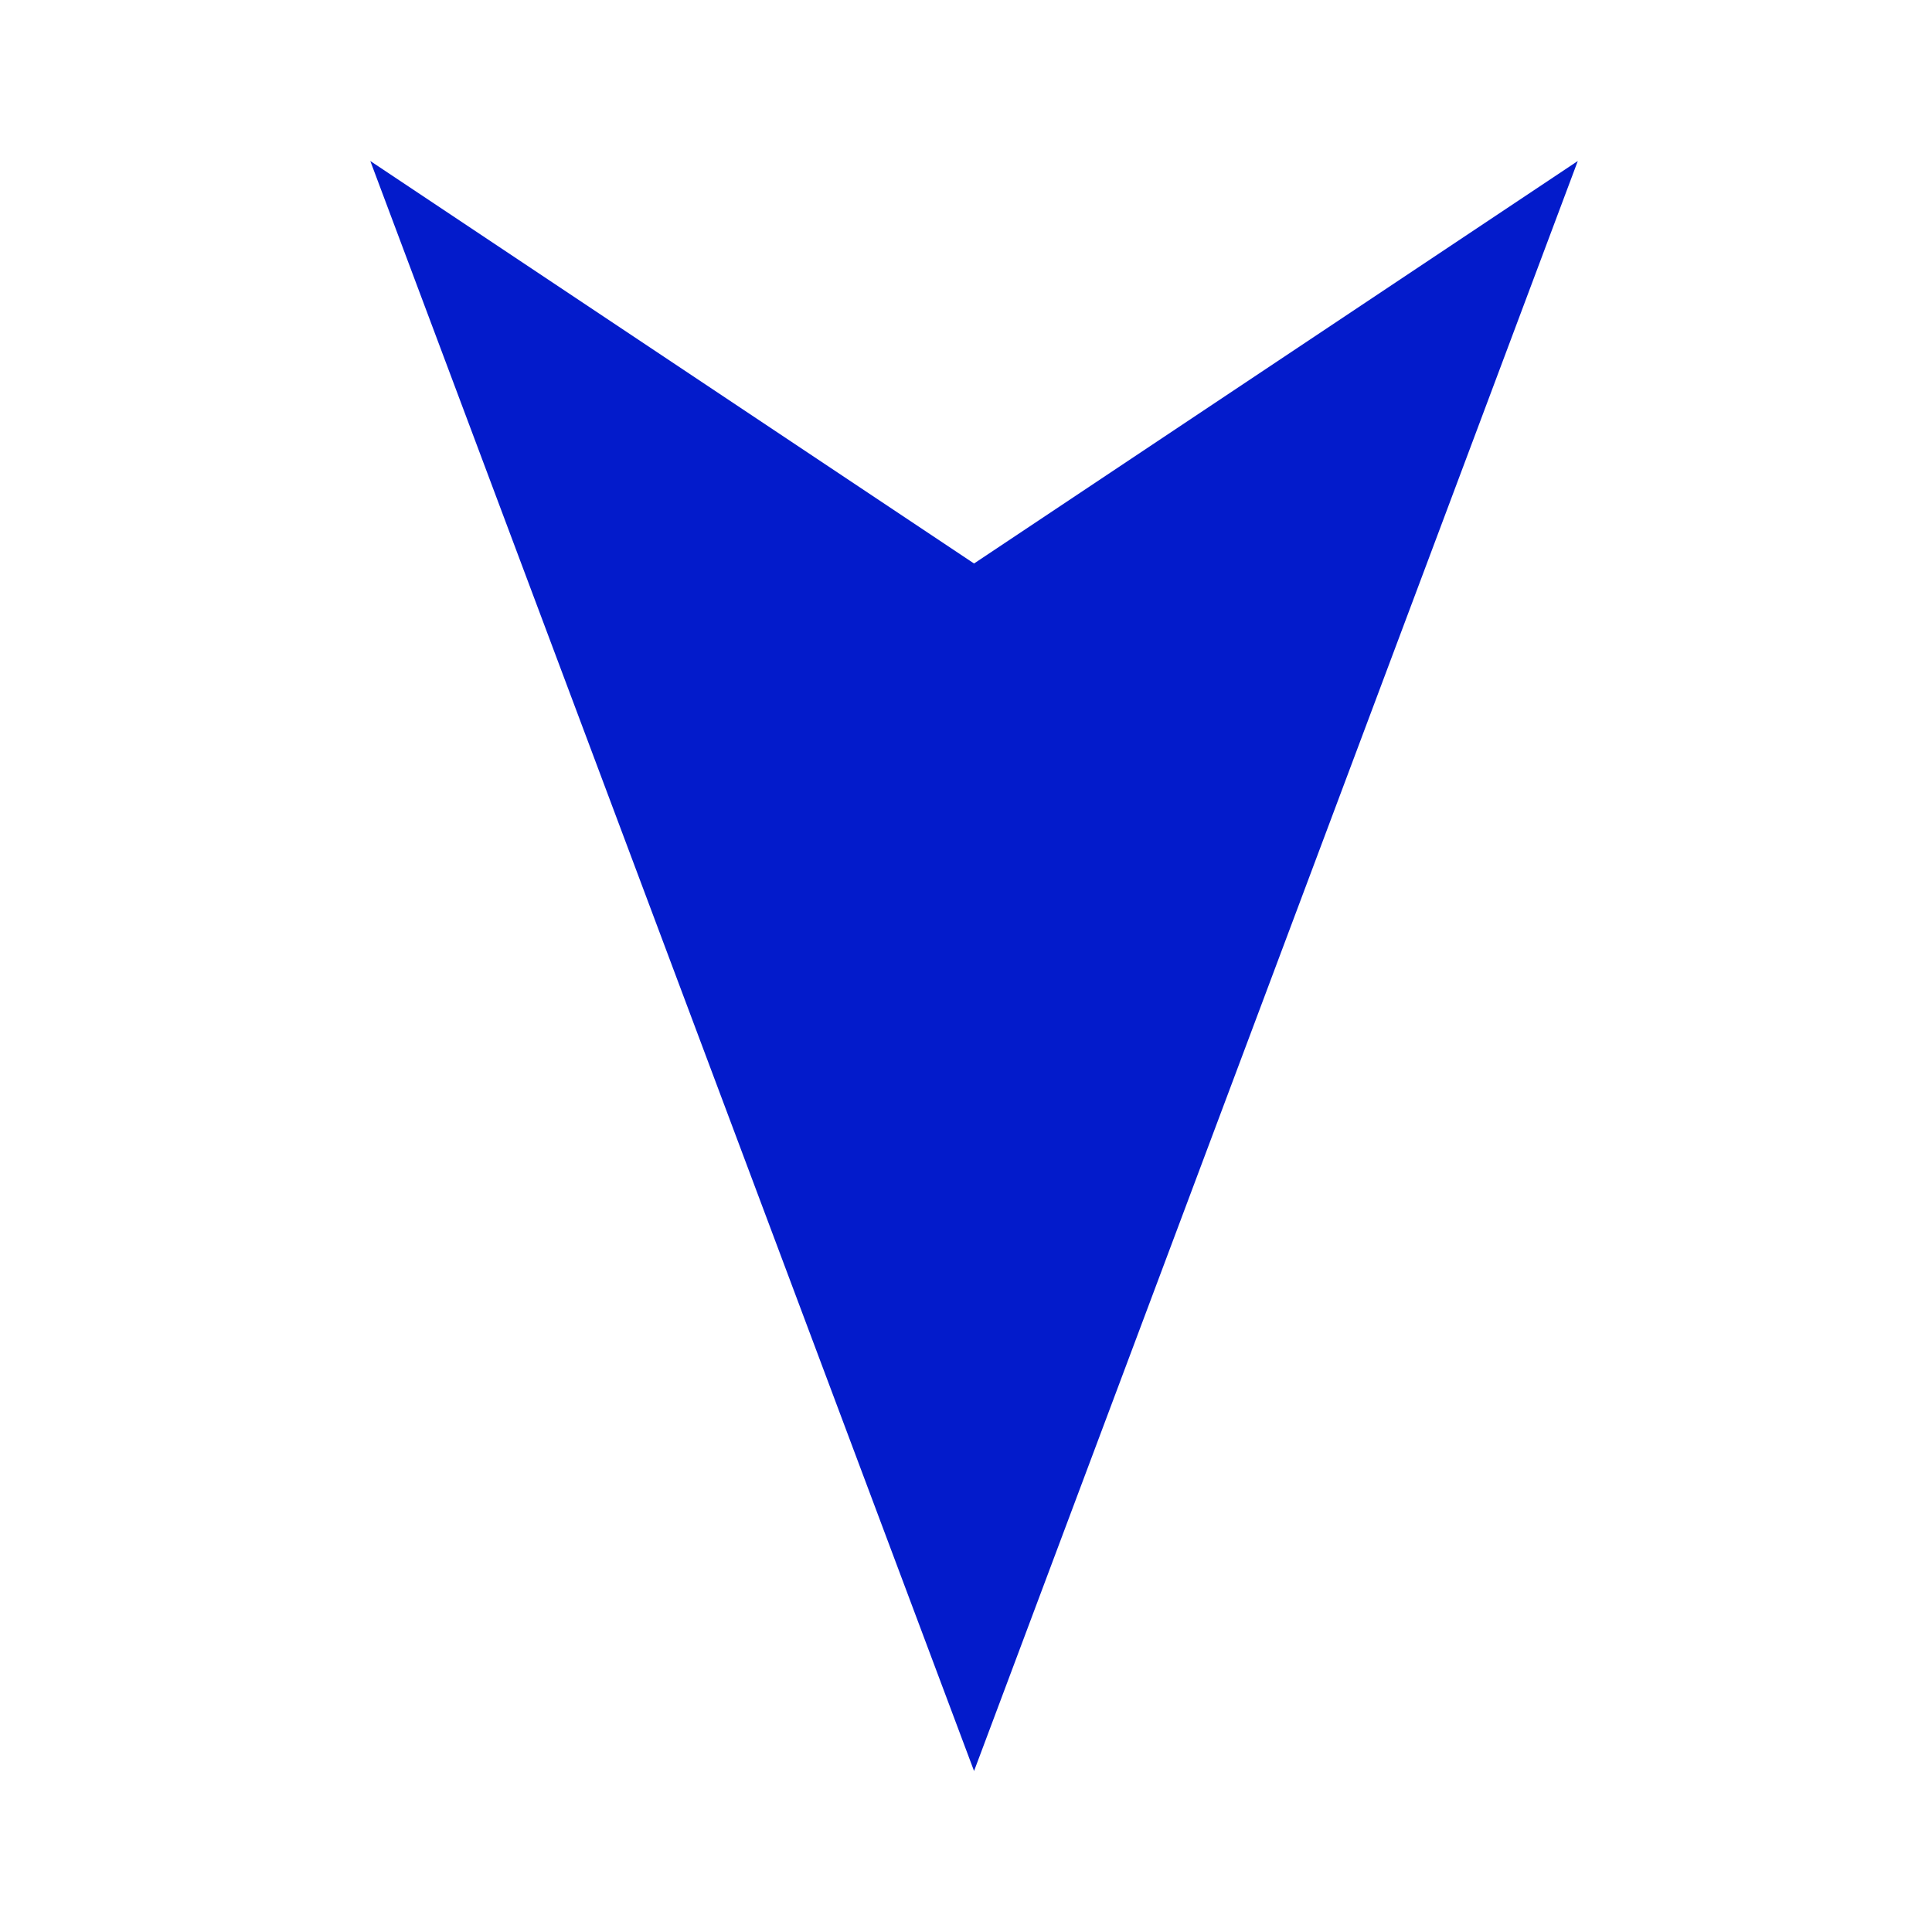 <?xml version="1.0" encoding="utf-8"?>
<svg xmlns="http://www.w3.org/2000/svg" xmlns:xlink="http://www.w3.org/1999/xlink" width="120px" height="120px" viewBox="0 0 120 120" version="1.1">
    <title>Artboard Copy</title>
    <g id="Artboard-Copy" stroke="none" stroke-width="1" fill="none" fill-rule="evenodd">
        <g id="np_north_369490_000000" transform="translate(60.5, 60) scale(1, -1) translate(-60.5, -60) translate(23, 10)" fill="#031BCB" fill-rule="nonzero">
            <polygon id="Path" points="37.5 0 75 100 37.5 75 0 100"/>
        </g>
    </g>
</svg>